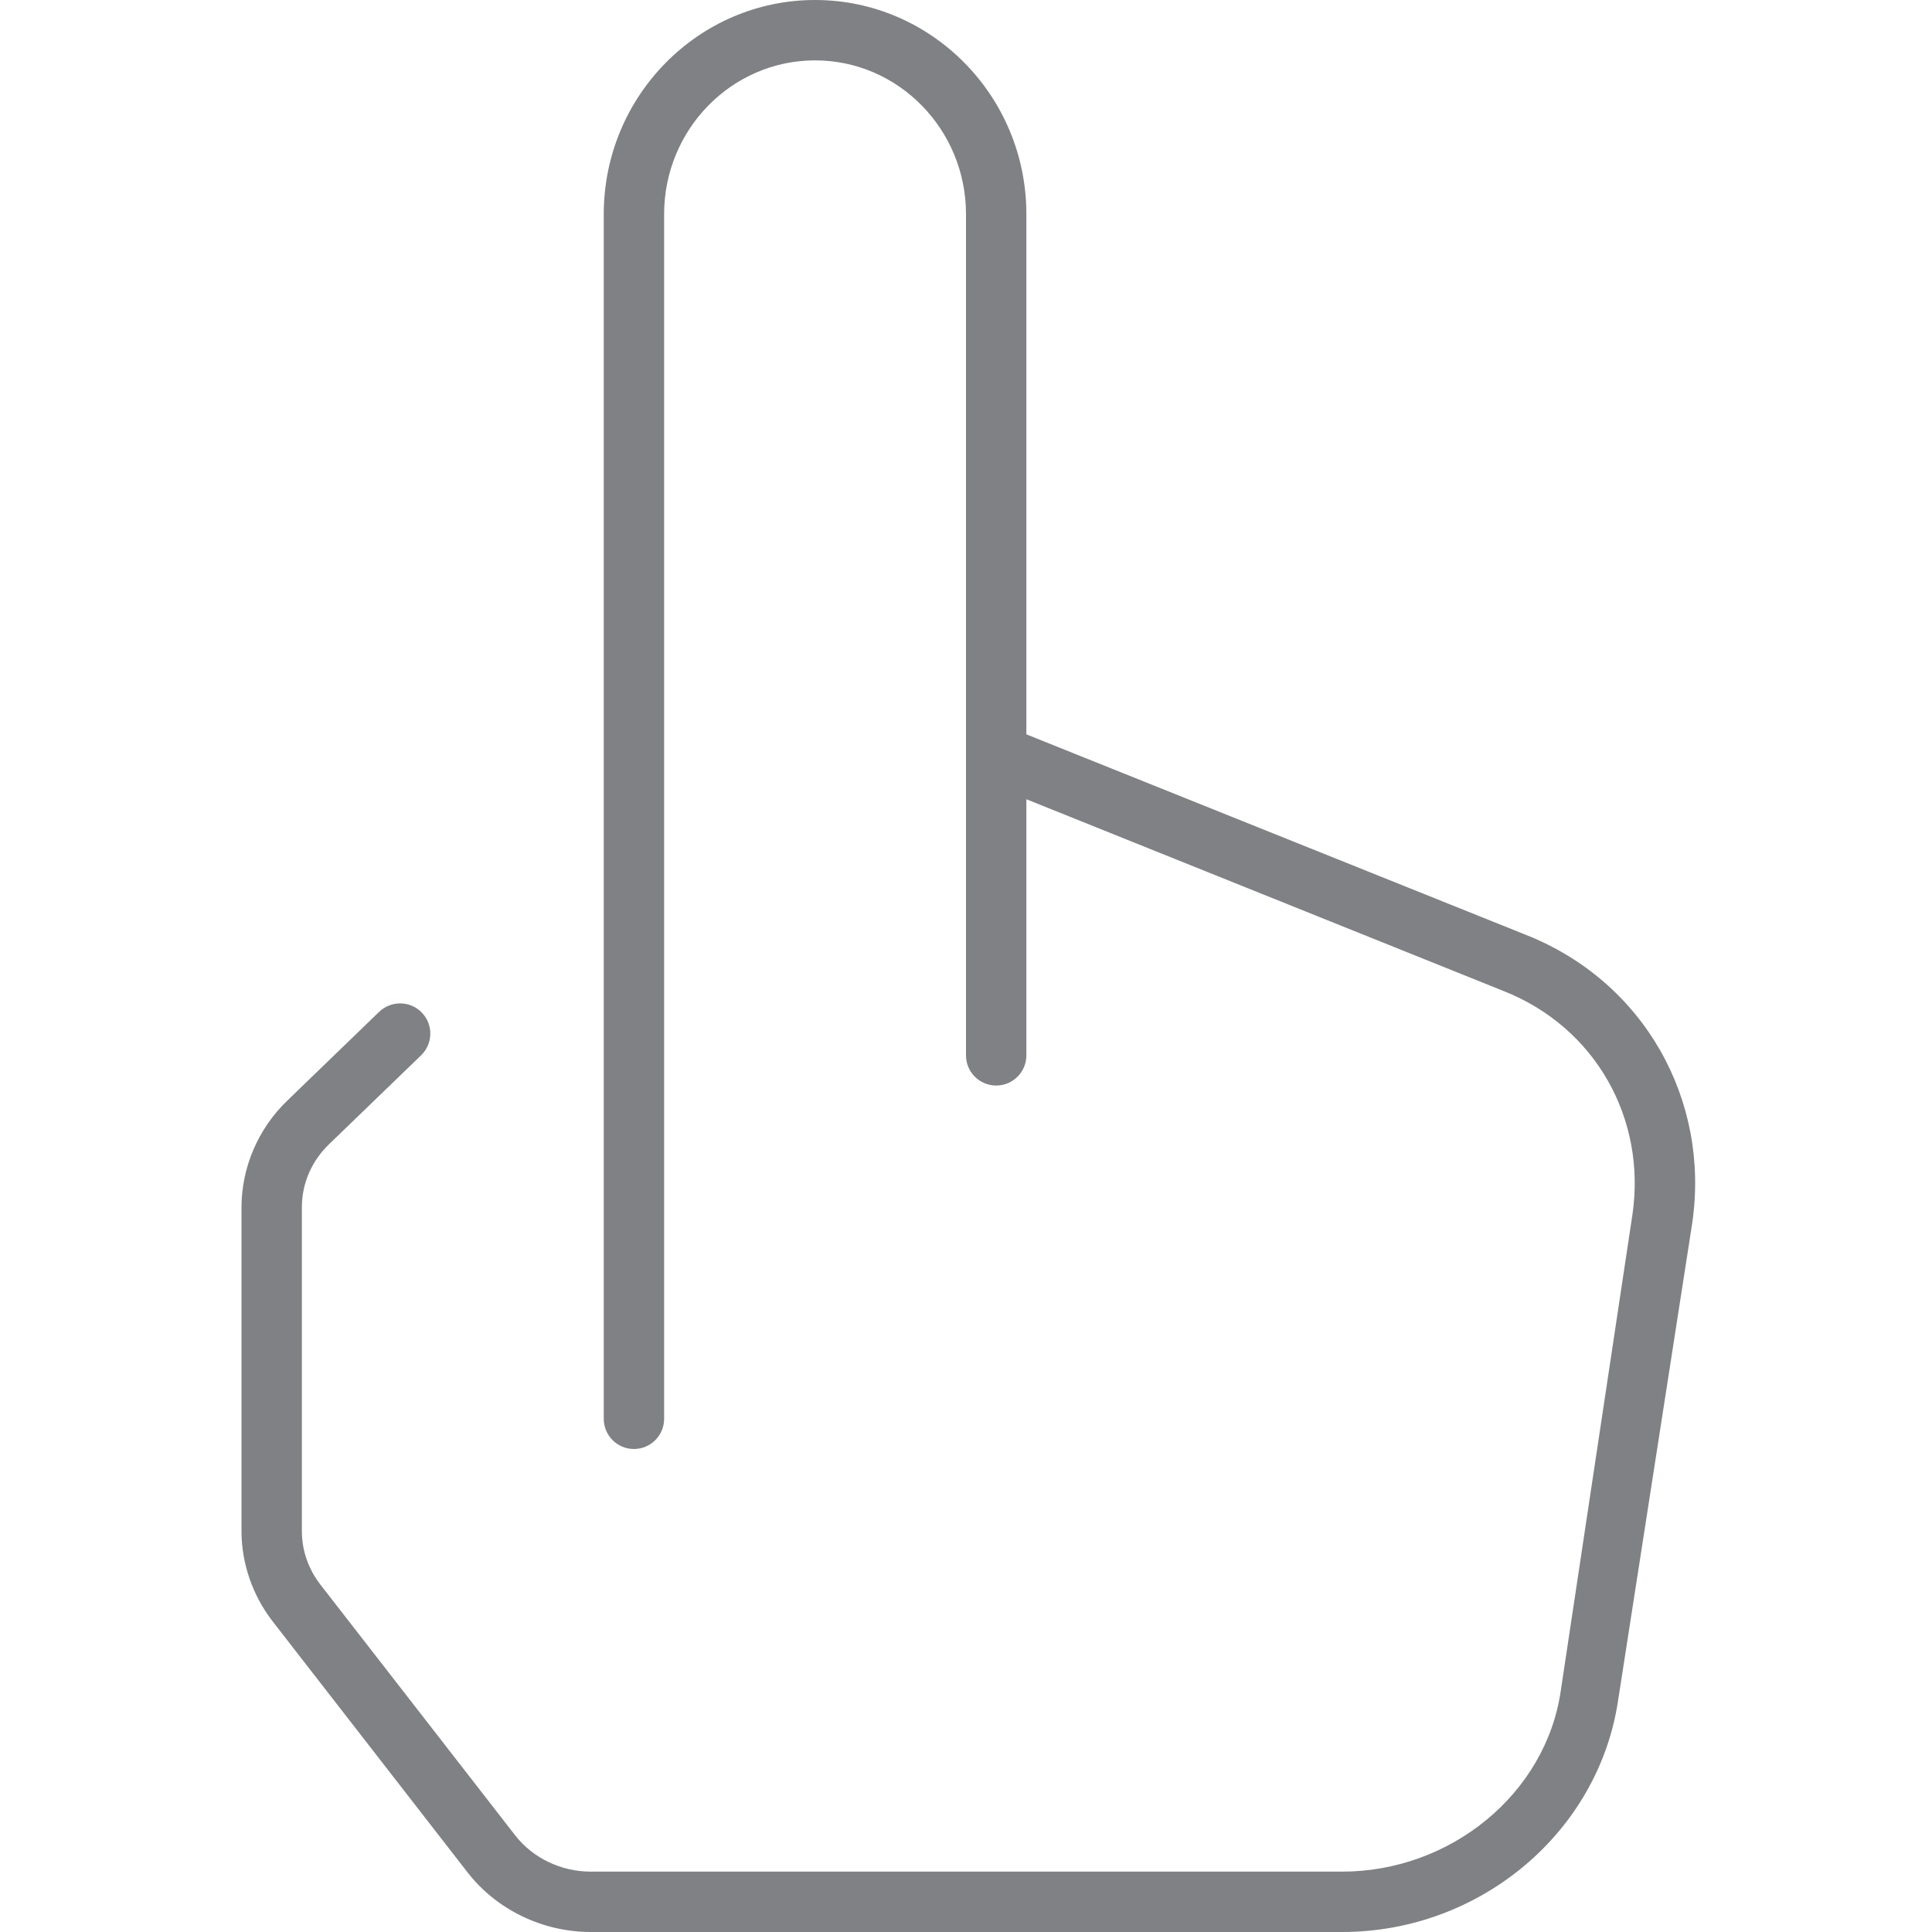 <?xml version="1.0" encoding="utf-8"?>

<!DOCTYPE svg PUBLIC "-//W3C//DTD SVG 1.1//EN" "http://www.w3.org/Graphics/SVG/1.1/DTD/svg11.dtd">

<svg version="1.1" id="Layer_1" xmlns="http://www.w3.org/2000/svg" xmlns:xlink="http://www.w3.org/1999/xlink" 
	 width="800px" height="800px" viewBox="0 0 24 32" enable-background="new 0 0 24 32" xml:space="preserve">
<g>
	<path fill="#808184" d="M21.271,15.483L13,12.163V3.547C13,1.591,11.43,0,9.5,0S6,1.591,6,3.547V23.5C6,23.776,6.224,24,6.5,24
		S7,23.776,7,23.5V3.547C7,2.143,8.121,1,9.5,1S12,2.143,12,3.547v8.922c0,0.027,0,0.052,0,0.078v4.933c0,0.276,0.224,0.5,0.5,0.5
		s0.5-0.224,0.5-0.5v-4.242l7.903,3.176c1.531,0.604,2.365,2.125,2.136,3.698l-1.188,7.894C21.603,29.713,20.024,31,18.23,31H5.785
		c-0.492,0-0.96-0.225-1.253-0.602l-3.226-4.153C1.106,25.986,1,25.68,1,25.358v-5.361c0-0.394,0.16-0.766,0.451-1.046l1.524-1.472
		c0.198-0.192,0.204-0.509,0.012-0.707c-0.19-0.198-0.507-0.204-0.707-0.013l-1.523,1.472C0.275,18.695,0,19.339,0,19.997v5.361
		c0,0.538,0.184,1.07,0.518,1.5l3.225,4.153C4.223,31.63,4.986,32,5.785,32H18.23c2.287,0,4.253-1.655,4.573-3.85l1.226-7.894
		C24.325,18.221,23.235,16.259,21.271,15.483z"/>
</g>
</svg>